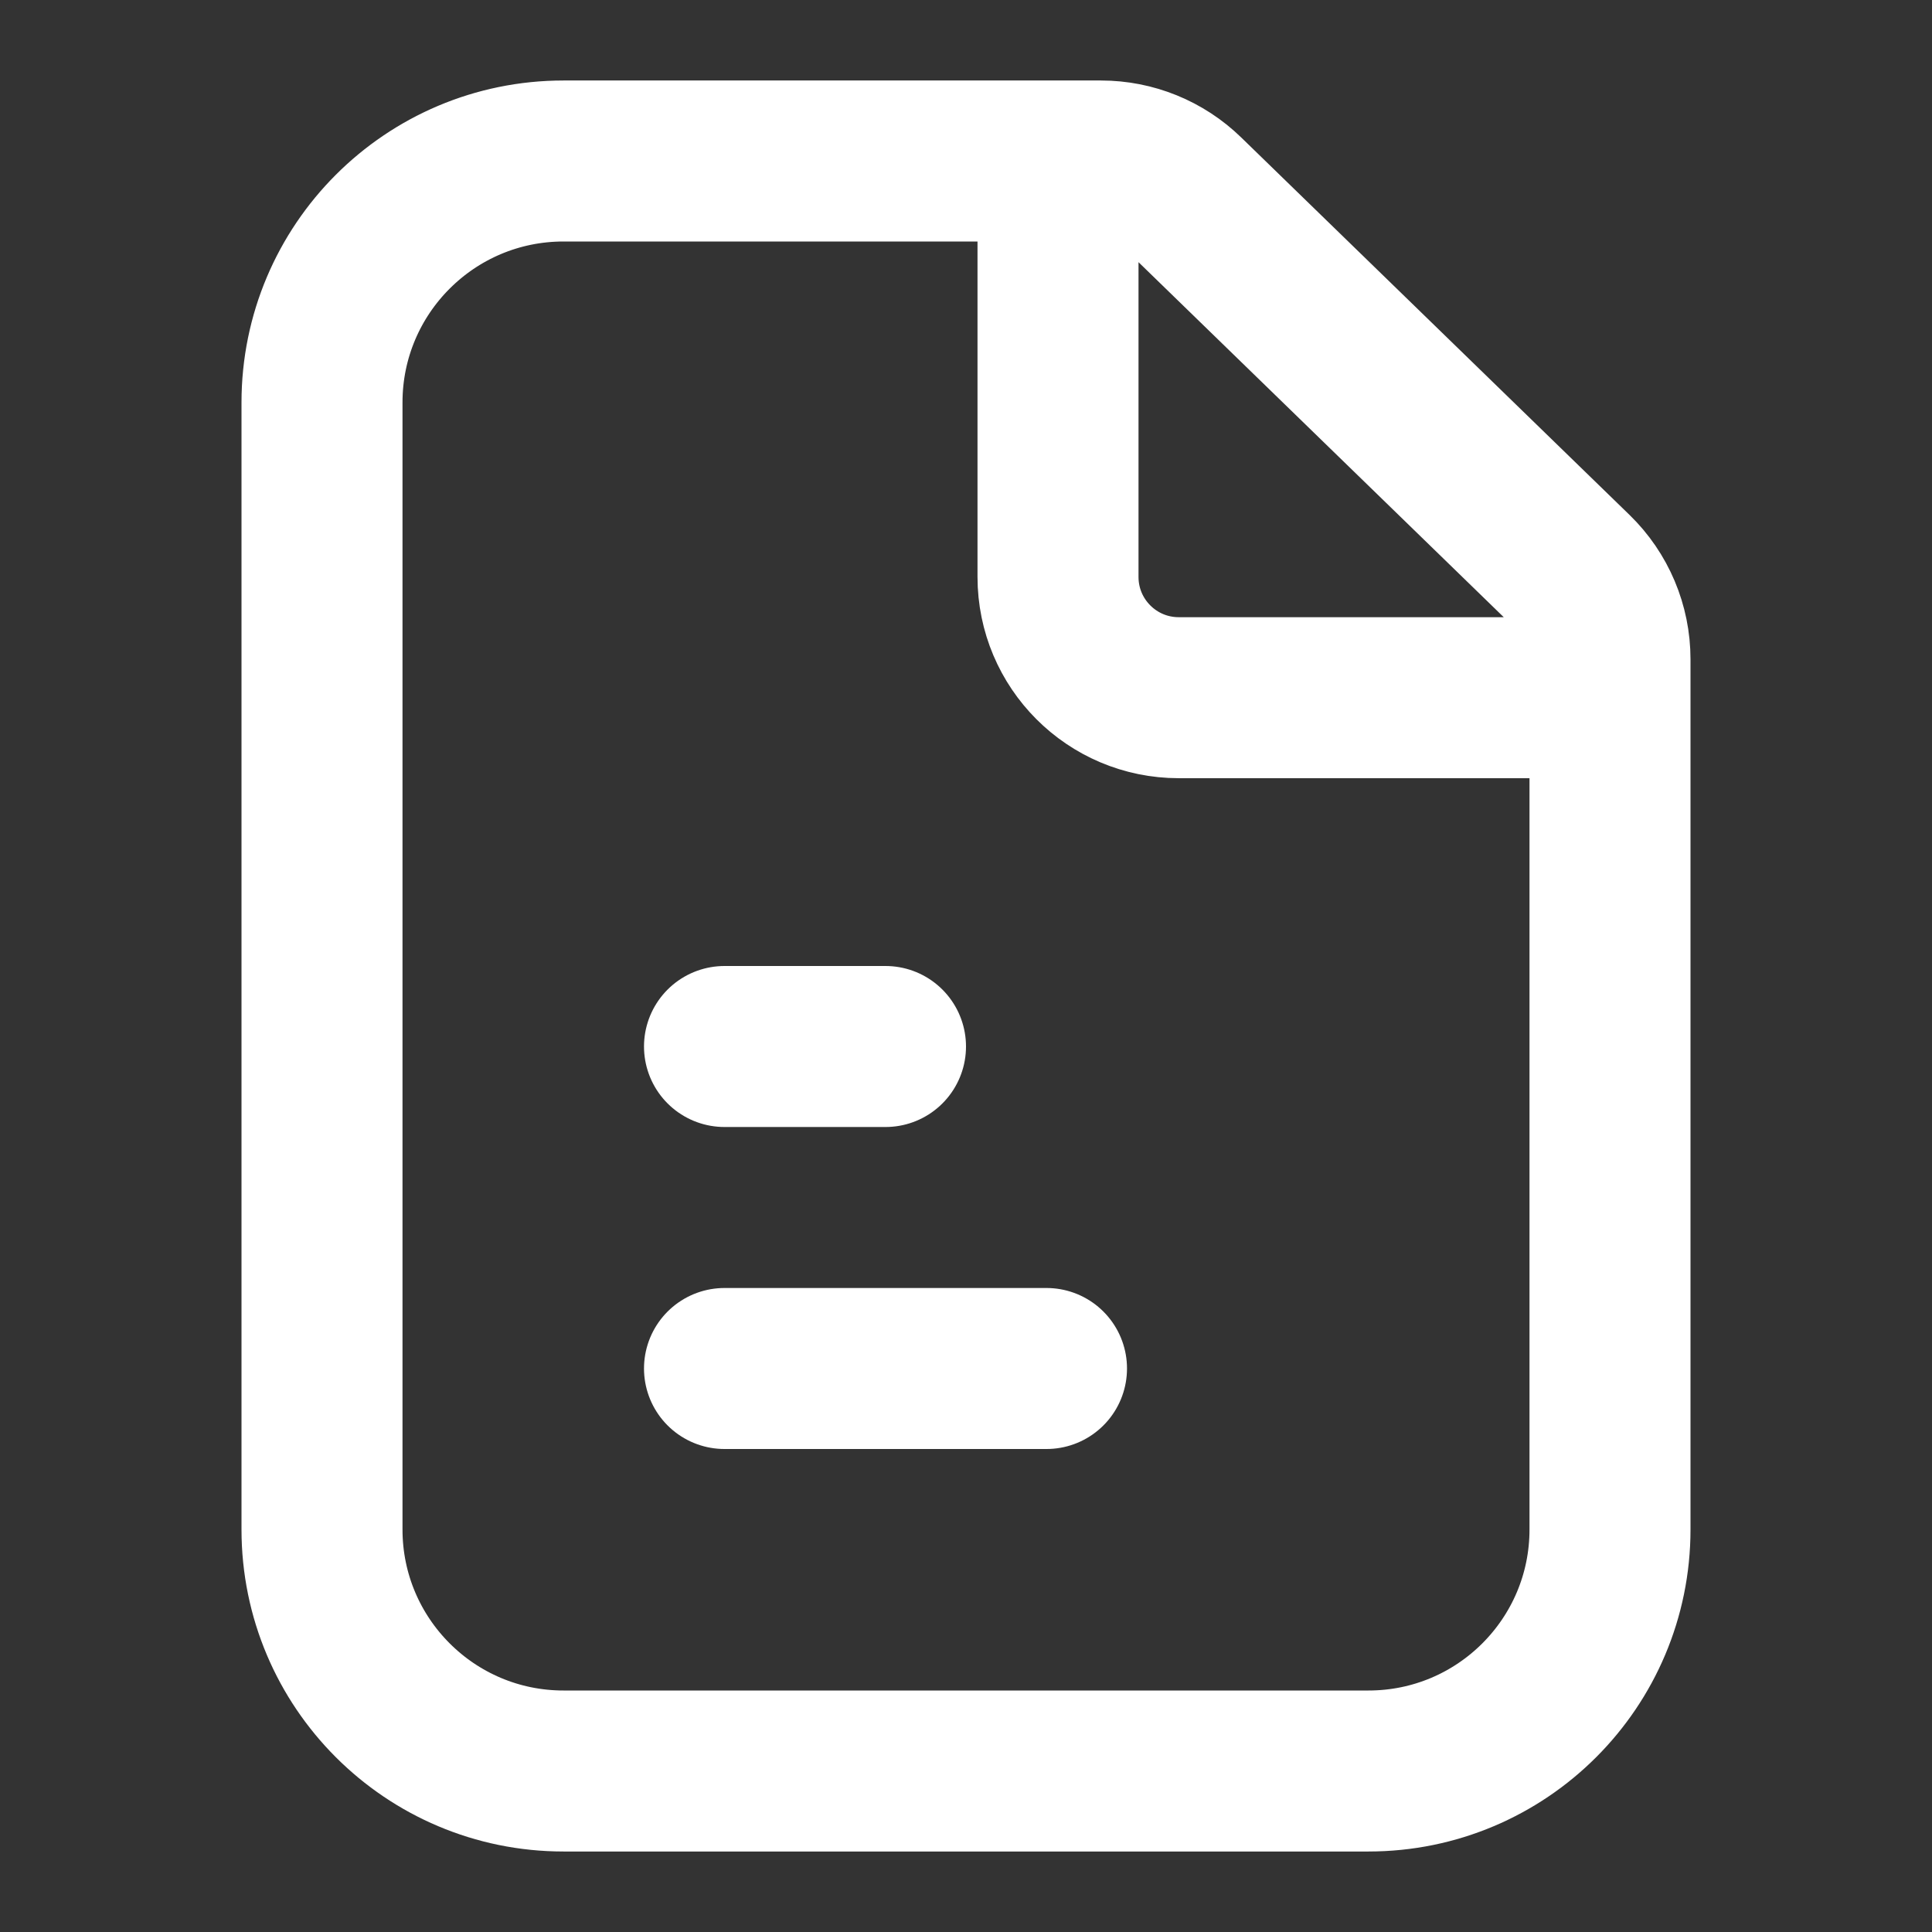 <svg width="24" height="24" viewBox="0 0 24 24" fill="none" xmlns="http://www.w3.org/2000/svg">
<rect x="0" y="0" width="24" height="24" fill="#333333" stroke="none"/>
<path d="M9 17H13M9 13H11M13.143 2H7C5.343 2 4 3.343 4 5V19C4 20.657 5.343 22 7 22H17C18.657 22 20 20.657 20 19V8.667M13.143 2V7.167C13.143 7.995 13.814 8.667 14.643 8.667H20M13.143 2H13.677C14.067 2 14.442 2.152 14.722 2.425L19.546 7.114C19.836 7.396 20 7.784 20 8.189V8.667" stroke="white" stroke-width="2" stroke-linecap="round" stroke-linejoin="round"/>
</svg>
